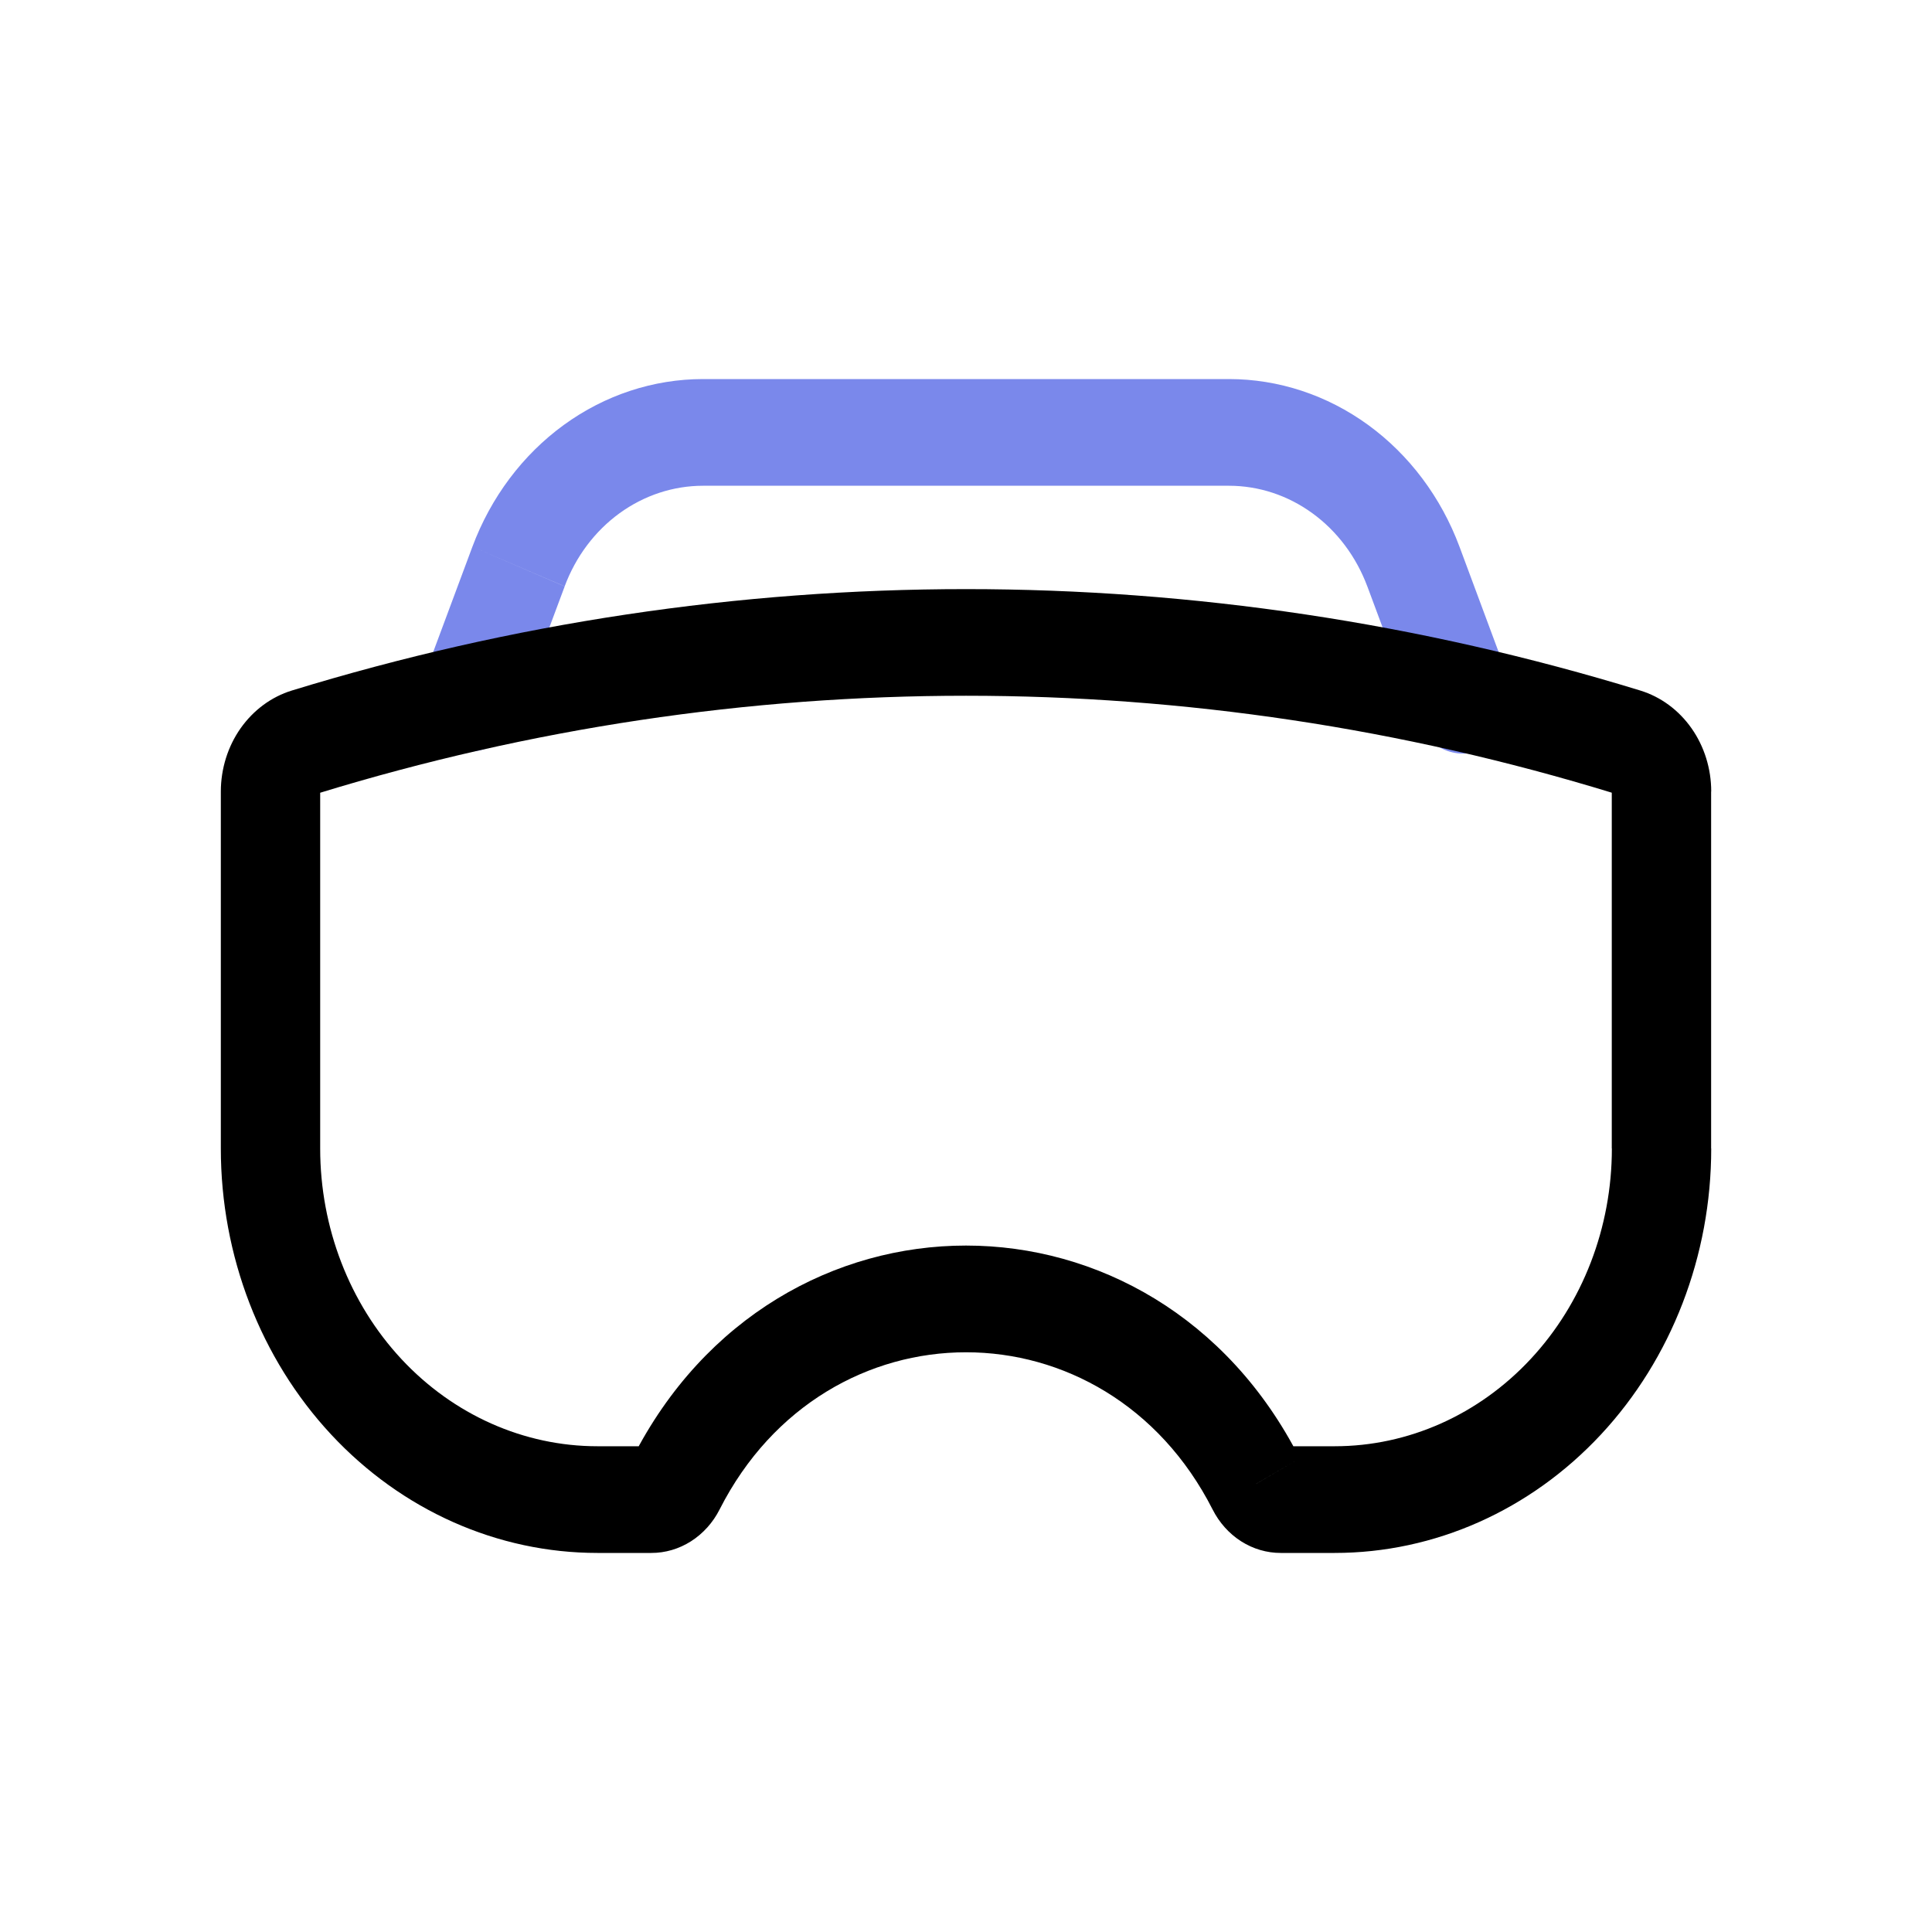 <?xml version="1.0" encoding="UTF-8"?> <svg xmlns="http://www.w3.org/2000/svg" width="40" height="40" viewBox="0 0 40 40" fill="none"> <path d="M8.779 14.9C8.67 14.635 8.663 14.336 8.758 14.065L9.78 11.321C10.162 10.296 10.822 9.417 11.673 8.798C12.524 8.179 13.529 7.848 14.557 7.848H25.443C26.471 7.848 27.475 8.179 28.326 8.798C29.177 9.417 29.836 10.296 30.218 11.321L31.238 14.065C31.291 14.2 31.319 14.346 31.32 14.493C31.32 14.64 31.294 14.786 31.241 14.921C31.189 15.057 31.111 15.18 31.014 15.284C30.917 15.387 30.801 15.468 30.674 15.523C30.547 15.578 30.411 15.605 30.274 15.602C30.137 15.6 30.002 15.568 29.877 15.509C29.752 15.45 29.639 15.364 29.545 15.257C29.451 15.151 29.377 15.025 29.329 14.887L29.331 14.886L28.309 12.14L28.309 12.141C28.079 11.526 27.684 10.998 27.173 10.627C26.663 10.255 26.06 10.057 25.443 10.057H14.557C13.94 10.057 13.338 10.255 12.827 10.626C12.316 10.997 11.92 11.524 11.691 12.139L9.78 11.321L11.691 12.141L10.666 14.887C10.561 15.153 10.363 15.364 10.115 15.475C9.866 15.586 9.587 15.588 9.337 15.48C9.088 15.373 8.887 15.164 8.779 14.9Z" fill="#7A88EB"></path> <path d="M26.008 30.721L26.909 30.192L26.006 30.723L26.008 30.721ZM33.37 16.39V23.778H35.427V16.387H33.37V16.39ZM27.633 29.943H26.518V32.152H27.633V29.943ZM13.484 29.943H12.369V32.152H13.484V29.943ZM6.629 23.778V16.387H4.572V23.778H6.629ZM6.605 16.42C15.36 13.733 24.641 13.733 33.397 16.42L33.961 14.297C24.837 11.497 15.165 11.497 6.041 14.297L6.605 16.42ZM12.369 29.943C10.847 29.943 9.387 29.293 8.31 28.137C7.234 26.981 6.629 25.413 6.629 23.778H4.572C4.572 25.999 5.394 28.129 6.856 29.7C8.318 31.27 10.301 32.152 12.369 32.152V29.943ZM13.093 30.192C13.131 30.117 13.188 30.054 13.257 30.01C13.325 29.966 13.404 29.943 13.484 29.943V32.152C13.773 32.153 14.057 32.069 14.306 31.911C14.555 31.752 14.761 31.524 14.899 31.251L13.093 30.192ZM14.899 31.251C17.102 26.913 22.899 26.913 25.105 31.251L26.909 30.192C23.926 24.32 16.074 24.32 13.093 30.192L14.899 31.251ZM26.518 29.943C26.682 29.943 26.831 30.038 26.909 30.192L25.105 31.251C25.243 31.524 25.447 31.752 25.696 31.911C25.944 32.069 26.229 32.153 26.518 32.152V29.943ZM33.372 23.778C33.372 25.413 32.768 26.981 31.691 28.137C30.615 29.293 29.155 29.943 27.633 29.943V32.152C29.701 32.152 31.684 31.27 33.146 29.7C34.608 28.129 35.429 25.999 35.429 23.778H33.372ZM35.429 16.387C35.429 15.915 35.286 15.455 35.021 15.078C34.756 14.701 34.384 14.427 33.961 14.297L33.397 16.42C33.39 16.419 33.384 16.414 33.38 16.408C33.375 16.402 33.373 16.395 33.372 16.387H35.429ZM6.629 16.387C6.629 16.395 6.627 16.402 6.622 16.408C6.618 16.414 6.612 16.419 6.605 16.42L6.041 14.297C5.618 14.427 5.246 14.703 4.981 15.079C4.716 15.456 4.573 15.915 4.572 16.387H6.629Z" fill="black"></path> </svg> 